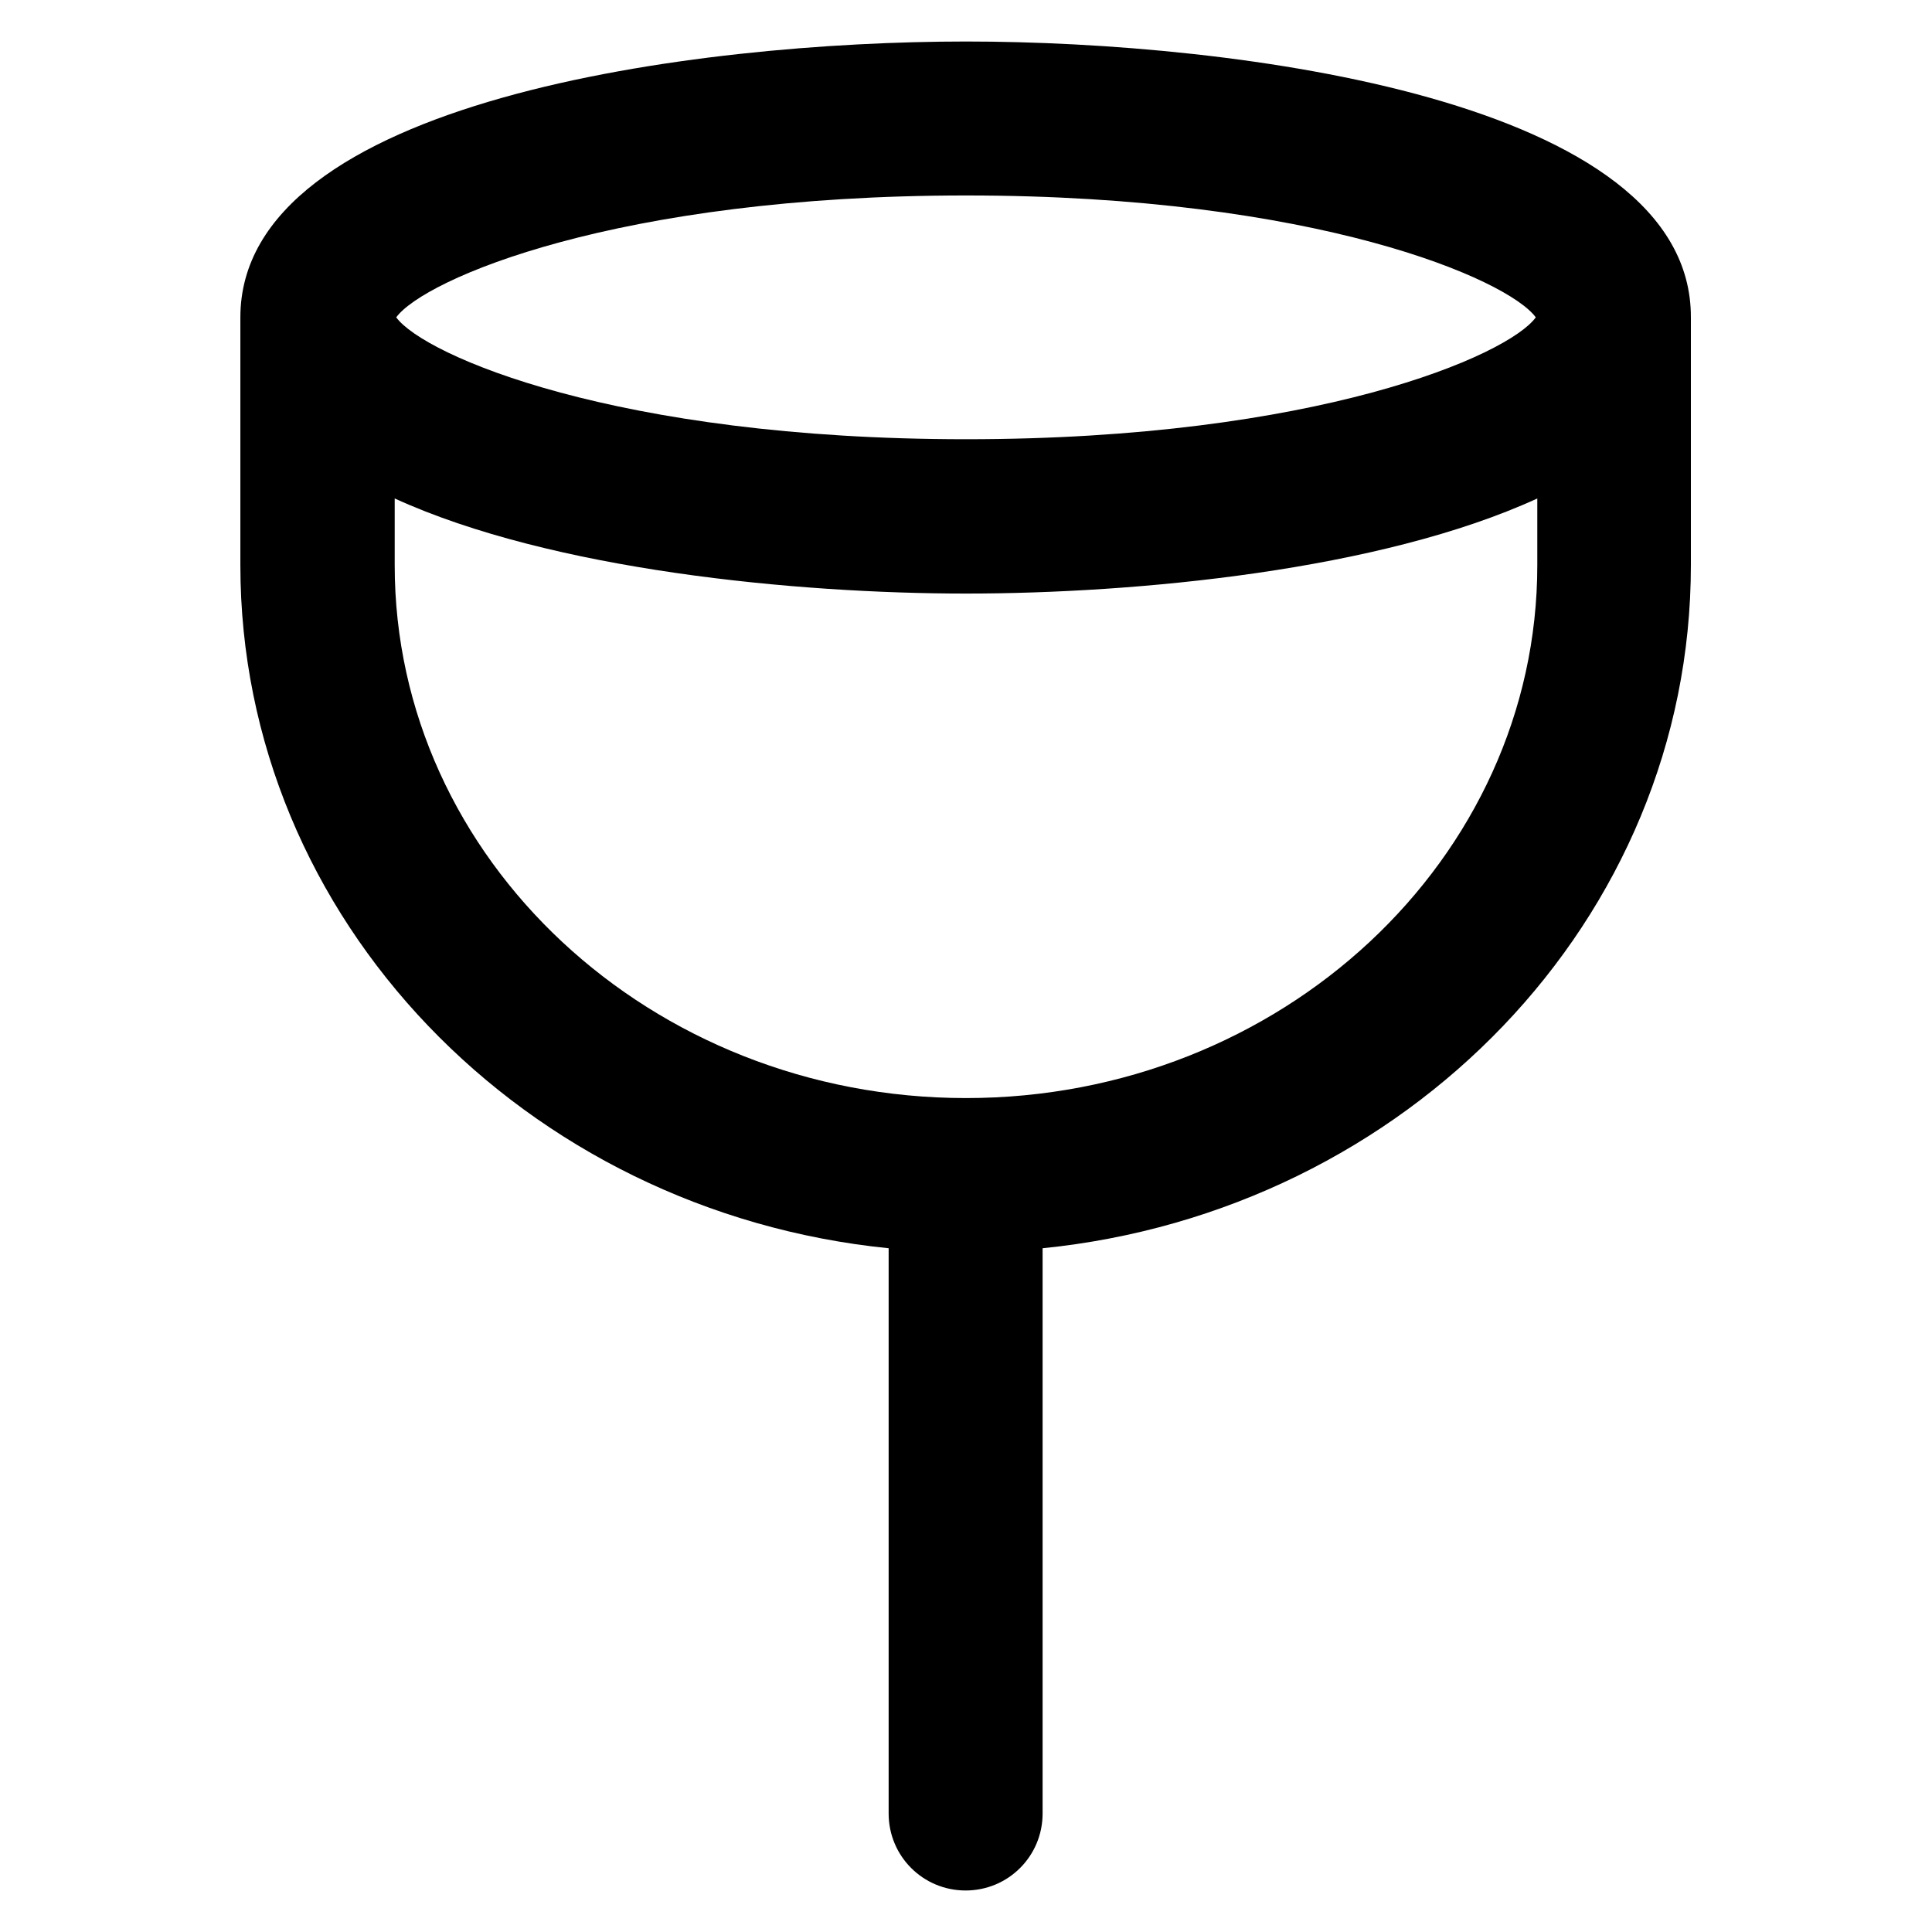 <?xml version='1.0' encoding='utf-8'?>
<!DOCTYPE svg PUBLIC '-//W3C//DTD SVG 1.1//EN' 'http://www.w3.org/Graphics/SVG/1.1/DTD/svg11.dtd'>
<!-- Uploaded to: SVG Repo, www.svgrepo.com, Generator: SVG Repo Mixer Tools -->
<svg fill="#000000" height="800px" width="800px" version="1.1" xmlns="http://www.w3.org/2000/svg" viewBox="0 0 512 512" xmlns:xlink="http://www.w3.org/1999/xlink" enable-background="new 0 0 512 512">
  <g>
    <path d="m256,11c-71.4,0-192.3,15.4-192.3,73.1v65.7c1.42109e-14,93.8 75.4,171.3 171.8,181v149.8c0,11.3 9.1,20.4 20.4,20.4 11.3,0 20.4-9.1 20.4-20.4v-149.8c96.4-9.7 171.8-87.1 171.8-181v-65.7c0.2-57.7-120.7-73.1-192.1-73.1zm0,40.8c92.7,0 143.6,22.2 151,32.3-7.3,10.1-58.2,32.3-151,32.3-92.7,0-143.6-22.2-151-32.3 7.4-10.1 58.3-32.3 151-32.3zm0,239.2c-83.5,0-151.4-63.3-151.4-141.2v-17.7c41.6,19 106.4,25.2 151.4,25.2 45.1,0 109.8-6.1 151.4-25.2v17.7c0,77.8-67.9,141.2-151.4,141.2z"/>
  </g>
</svg>